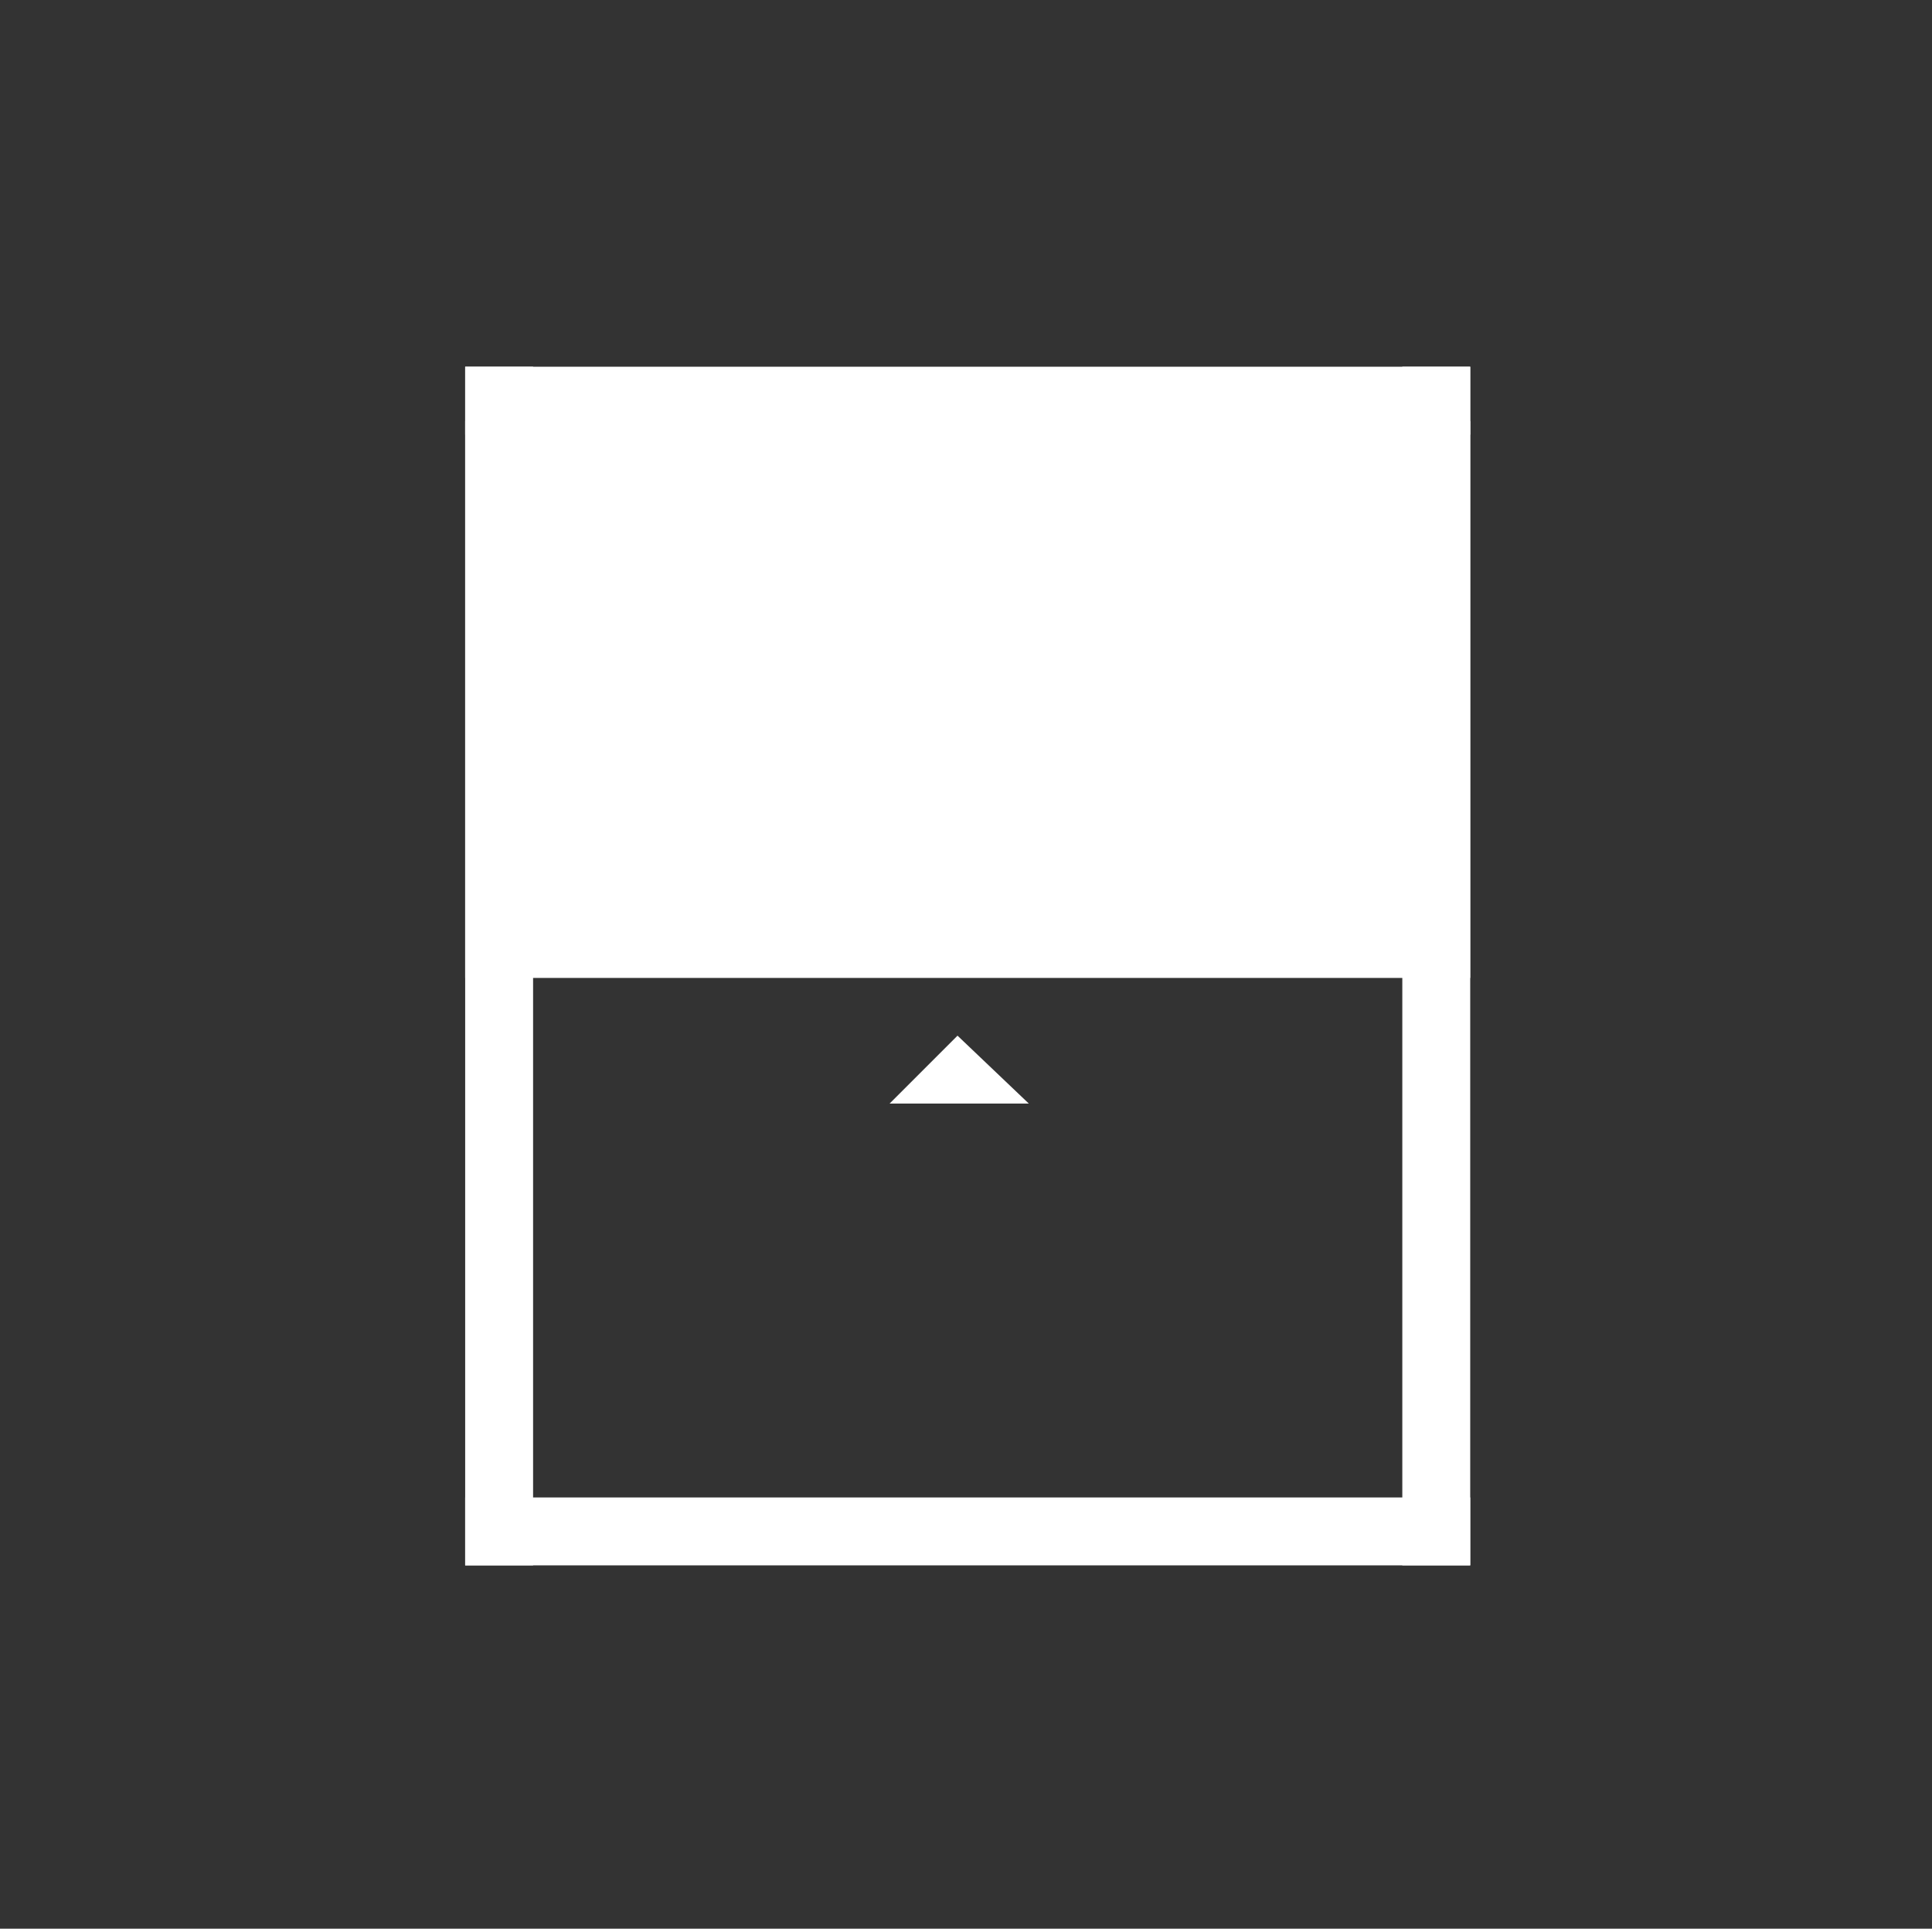 <?xml version="1.0" encoding="utf-8"?>
<!-- Generator: Adobe Illustrator 22.1.0, SVG Export Plug-In . SVG Version: 6.00 Build 0)  -->
<svg version="1.1" id="Layer_1" xmlns="http://www.w3.org/2000/svg" xmlns:xlink="http://www.w3.org/1999/xlink" x="0px" y="0px"
	 viewBox="0 0 56.9 56.8" style="enable-background:new 0 0 56.9 56.8;" xml:space="preserve">
<rect x="0" y="0" width="56.9" height="56.8" fill="#333333" stroke="none"/>
<style type="text/css">
	.st0{fill:#FFFFFF;}
</style>
<g>
	<g>
		<polygon class="st0" points="26.2,32.5 28.2,30.5 30.3,32.5 		"/>
	</g>
	<g>
		<rect x="13.7" y="10.8" class="st0" width="29.6" height="2"/>
		<rect x="13.7" y="44.1" class="st0" width="29.6" height="2"/>
		<polygon class="st0" points="13.7,28.8 13.7,12.4 43.3,12.4 43.3,28.8 		"/>
		<rect x="41.3" y="10.8" class="st0" width="2" height="35.3"/>
		<rect x="13.7" y="10.8" class="st0" width="2" height="35.3"/>
	</g>
</g>
</svg>
